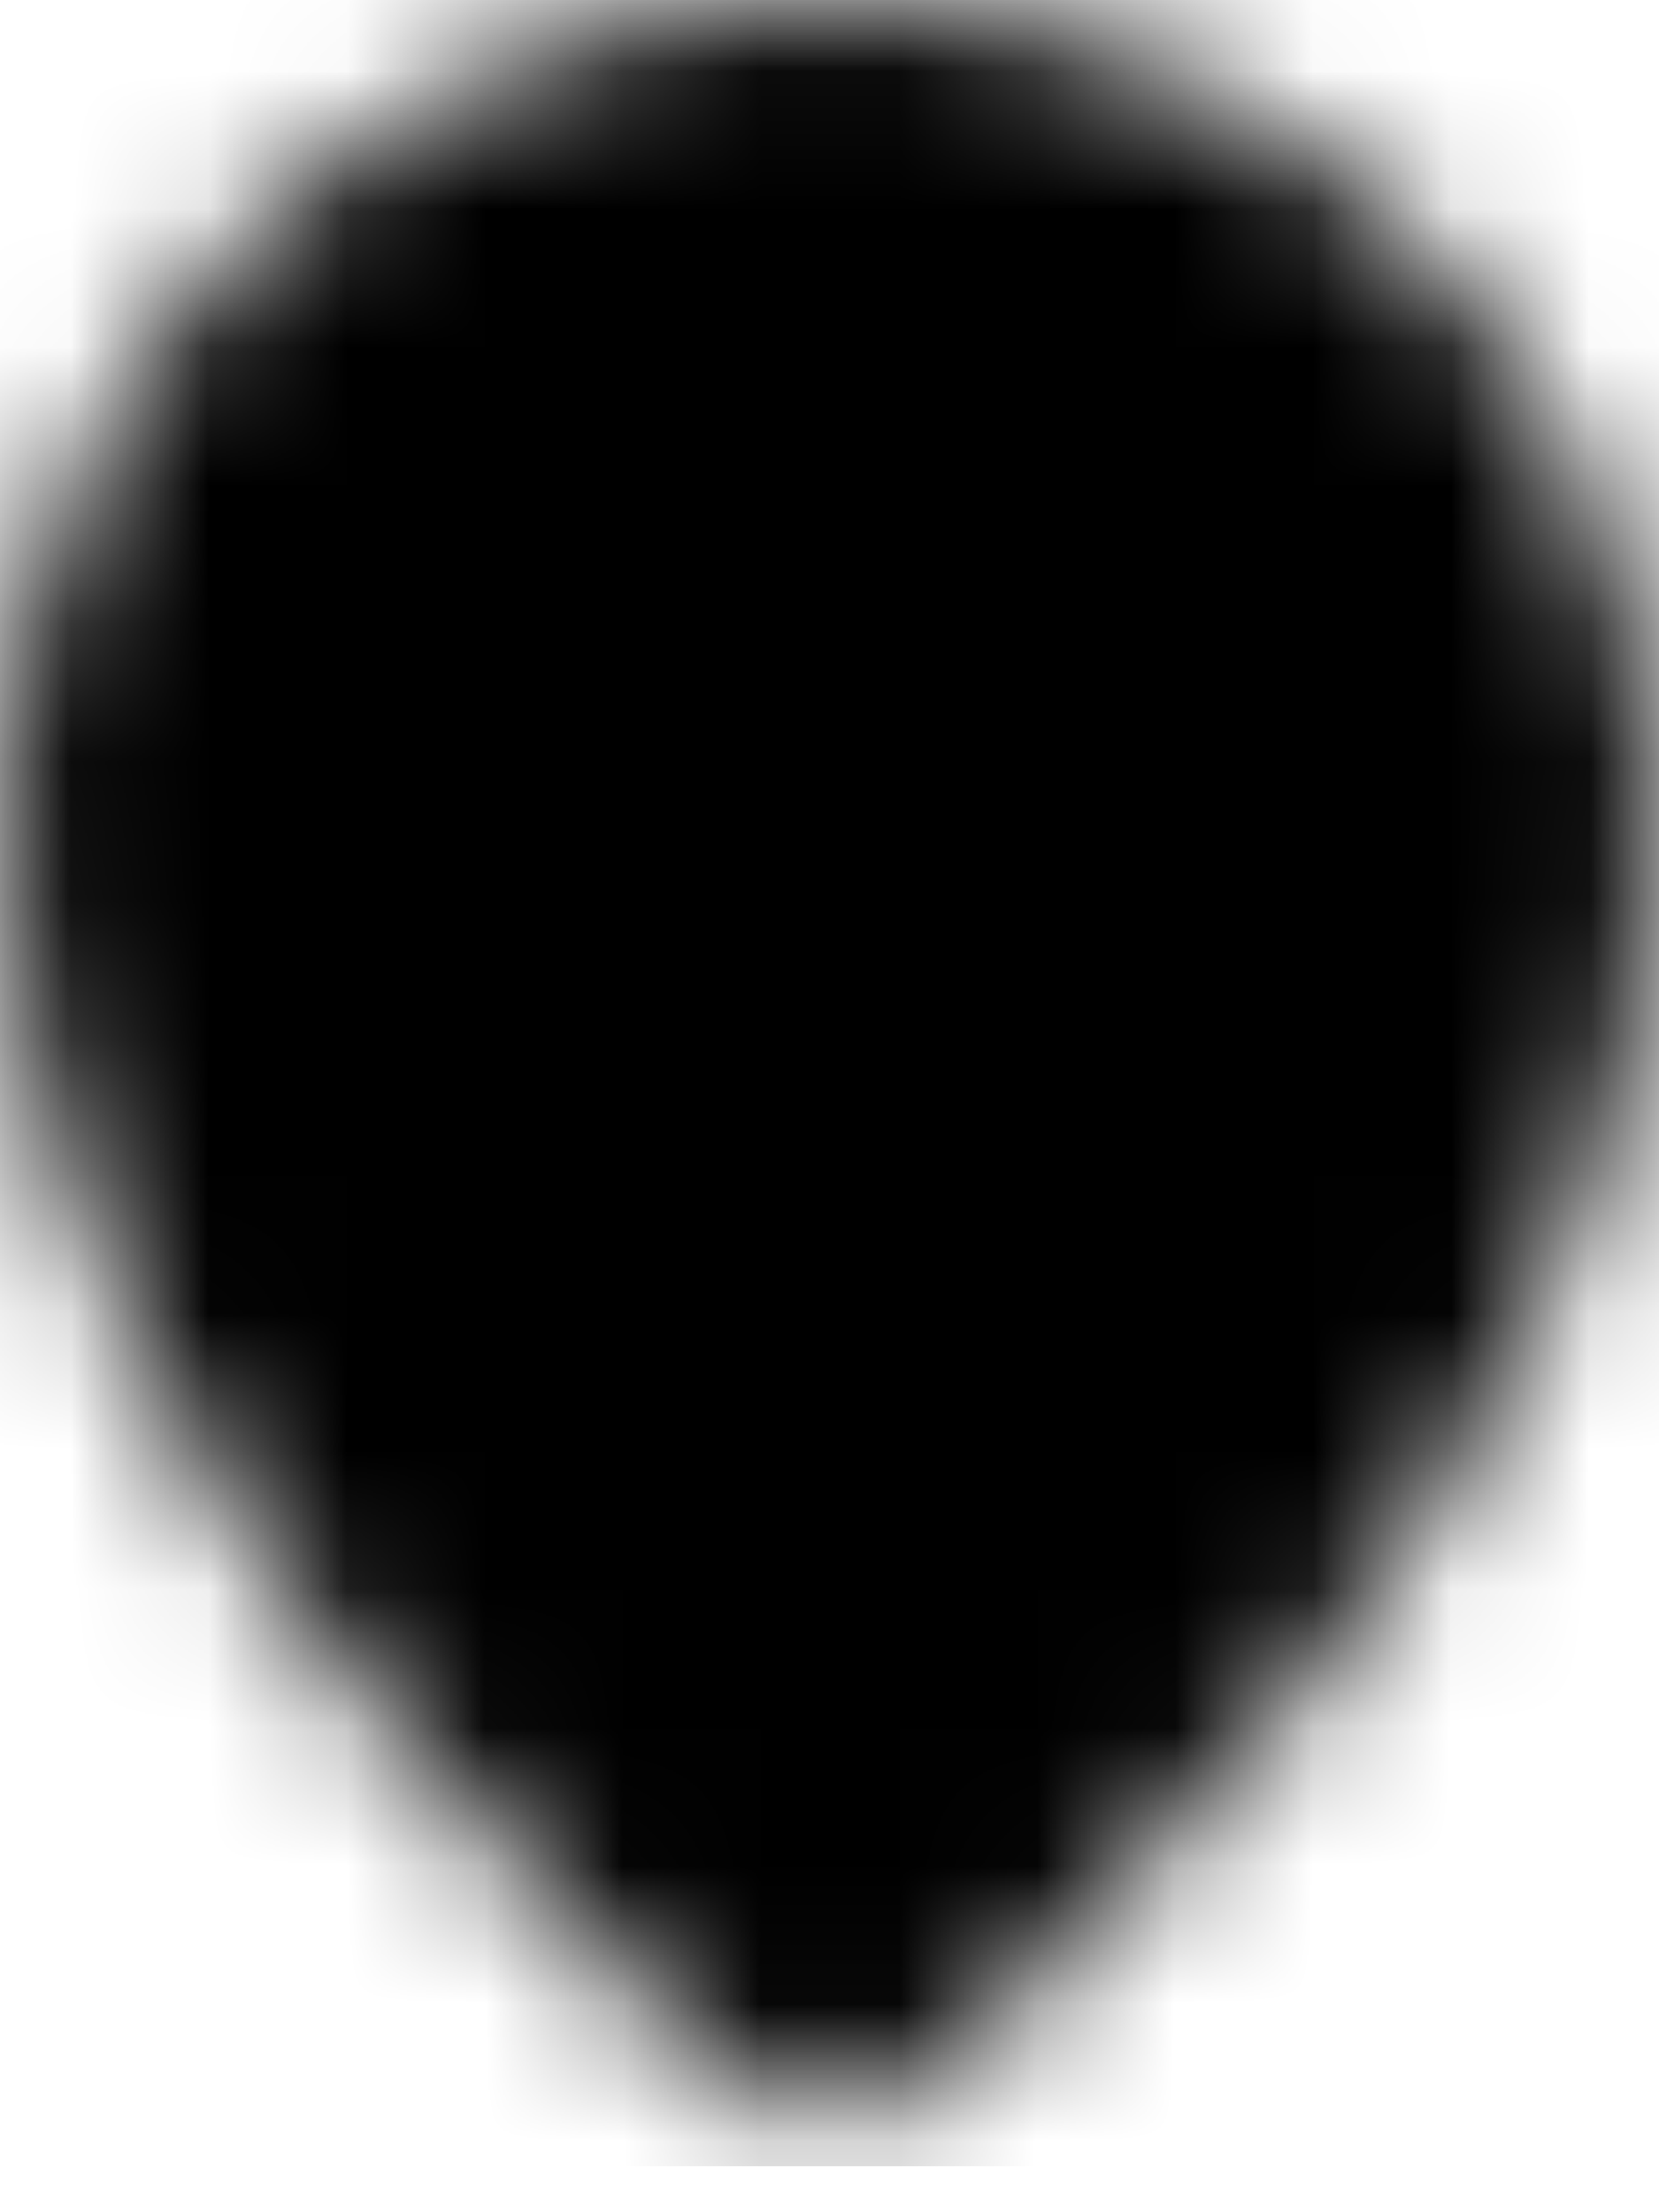 <?xml version="1.0" encoding="UTF-8"?> <svg xmlns="http://www.w3.org/2000/svg" width="12" height="16" viewBox="0 0 12 16" fill="none"><mask id="mask0_206_14" style="mask-type:luminance" maskUnits="userSpaceOnUse" x="0" y="0" width="12" height="16"><path d="M6 14.333C6 14.333 11 10.333 11 6C11 3.239 8.761 1 6 1C3.239 1 1 3.239 1 6C1 10.333 6 14.333 6 14.333Z" fill="white" stroke="white" stroke-width="2" stroke-linejoin="round"></path><path d="M6 8C6.263 8 6.523 7.948 6.765 7.848C7.008 7.747 7.229 7.6 7.414 7.414C7.6 7.229 7.747 7.008 7.848 6.765C7.948 6.523 8 6.263 8 6C8 5.737 7.948 5.477 7.848 5.235C7.747 4.992 7.6 4.771 7.414 4.586C7.229 4.4 7.008 4.253 6.765 4.152C6.523 4.052 6.263 4 6 4C5.47 4 4.961 4.211 4.586 4.586C4.211 4.961 4 5.47 4 6C4 6.53 4.211 7.039 4.586 7.414C4.961 7.789 5.47 8 6 8Z" fill="black" stroke="black" stroke-width="2" stroke-linejoin="round"></path></mask><g mask="url(#mask0_206_14)"><path d="M-2 -0.333H14V15.667H-2V-0.333Z" fill="black"></path></g></svg> 